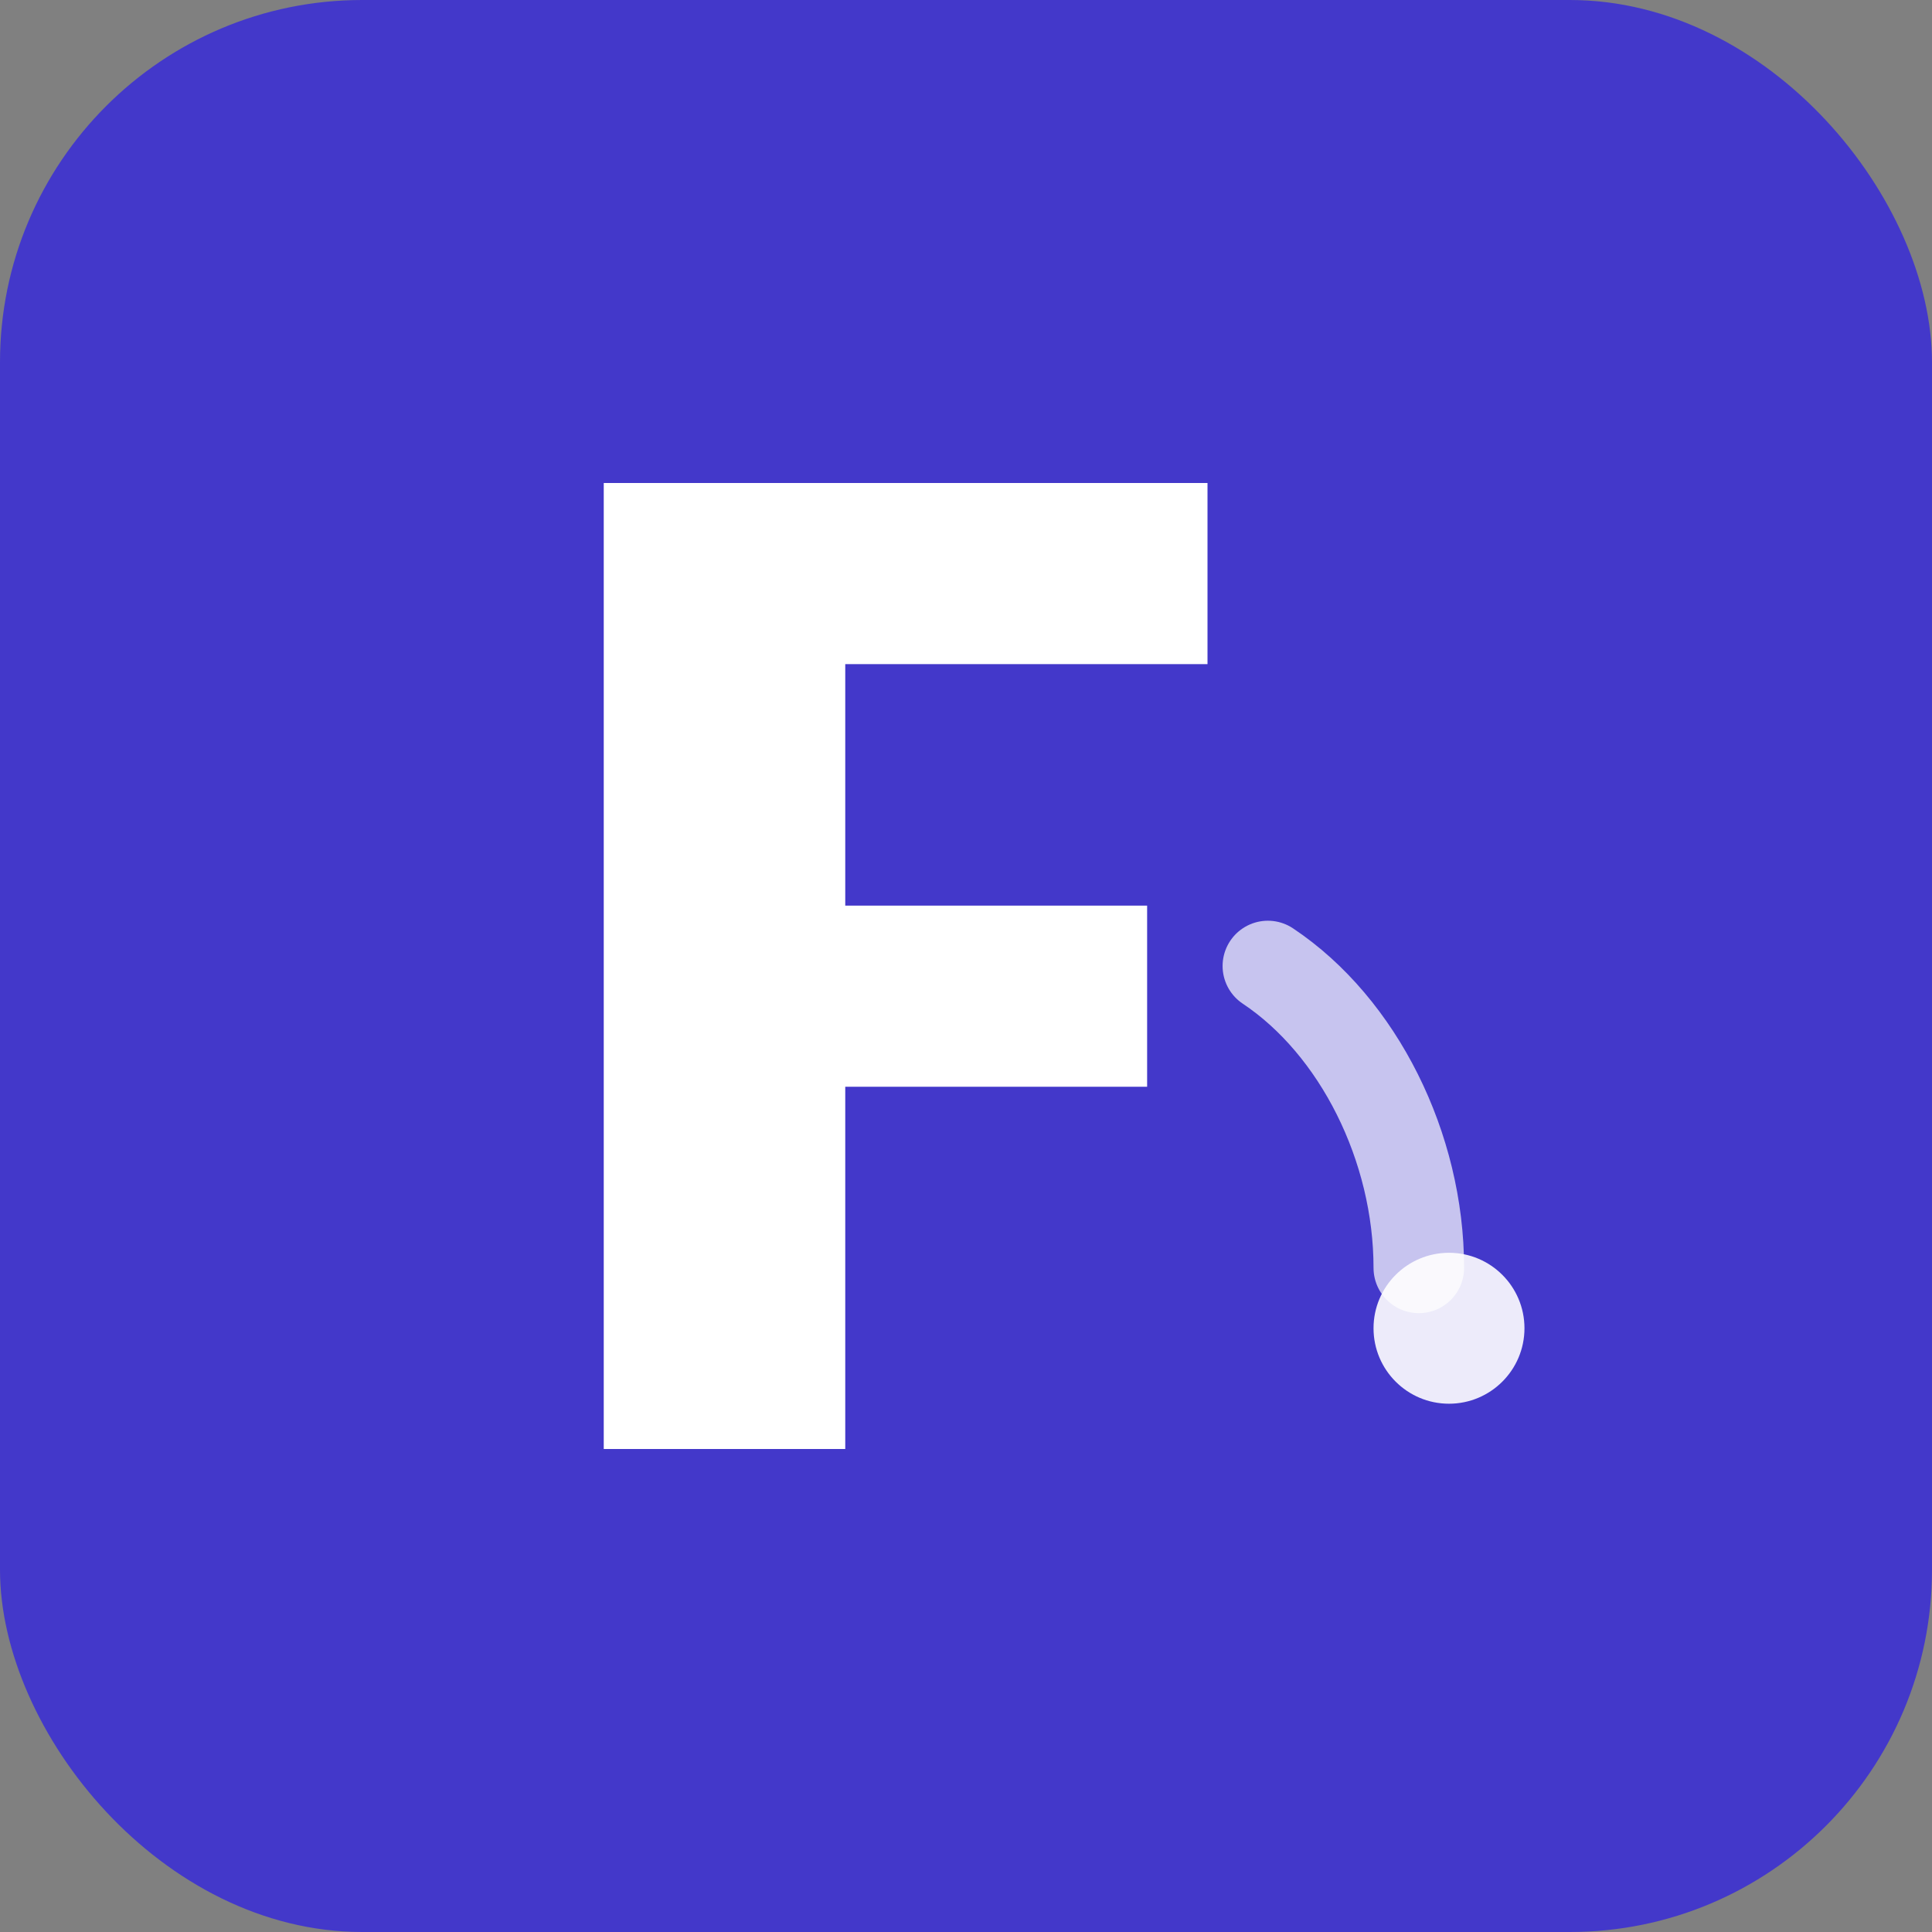 <svg xmlns="http://www.w3.org/2000/svg" viewBox="0 0 64 64" fill="none">
  <rect x="0" y="0" width="64" height="64" fill="#808080" stroke="none"/>
  <!-- Фон -->
  <rect width="64" height="64" rx="12" fill="#4338ca"/>
  
  <!-- Стилізована літера F як символ руху/гнучкості -->
  <path d="M20 16h20v6h-12v8h10v6h-10v12h-8V16z" fill="white"/>
  
  <!-- Додатковий динамічний елемент - дуга руху -->
  <path d="M42 32c3 2 5 6 5 10" stroke="white" stroke-width="3" stroke-linecap="round" fill="none" opacity="0.7"/>
  
  <!-- Міні-акцент - крапка -->
  <circle cx="48" cy="44" r="2.5" fill="white" opacity="0.9"/>
</svg>